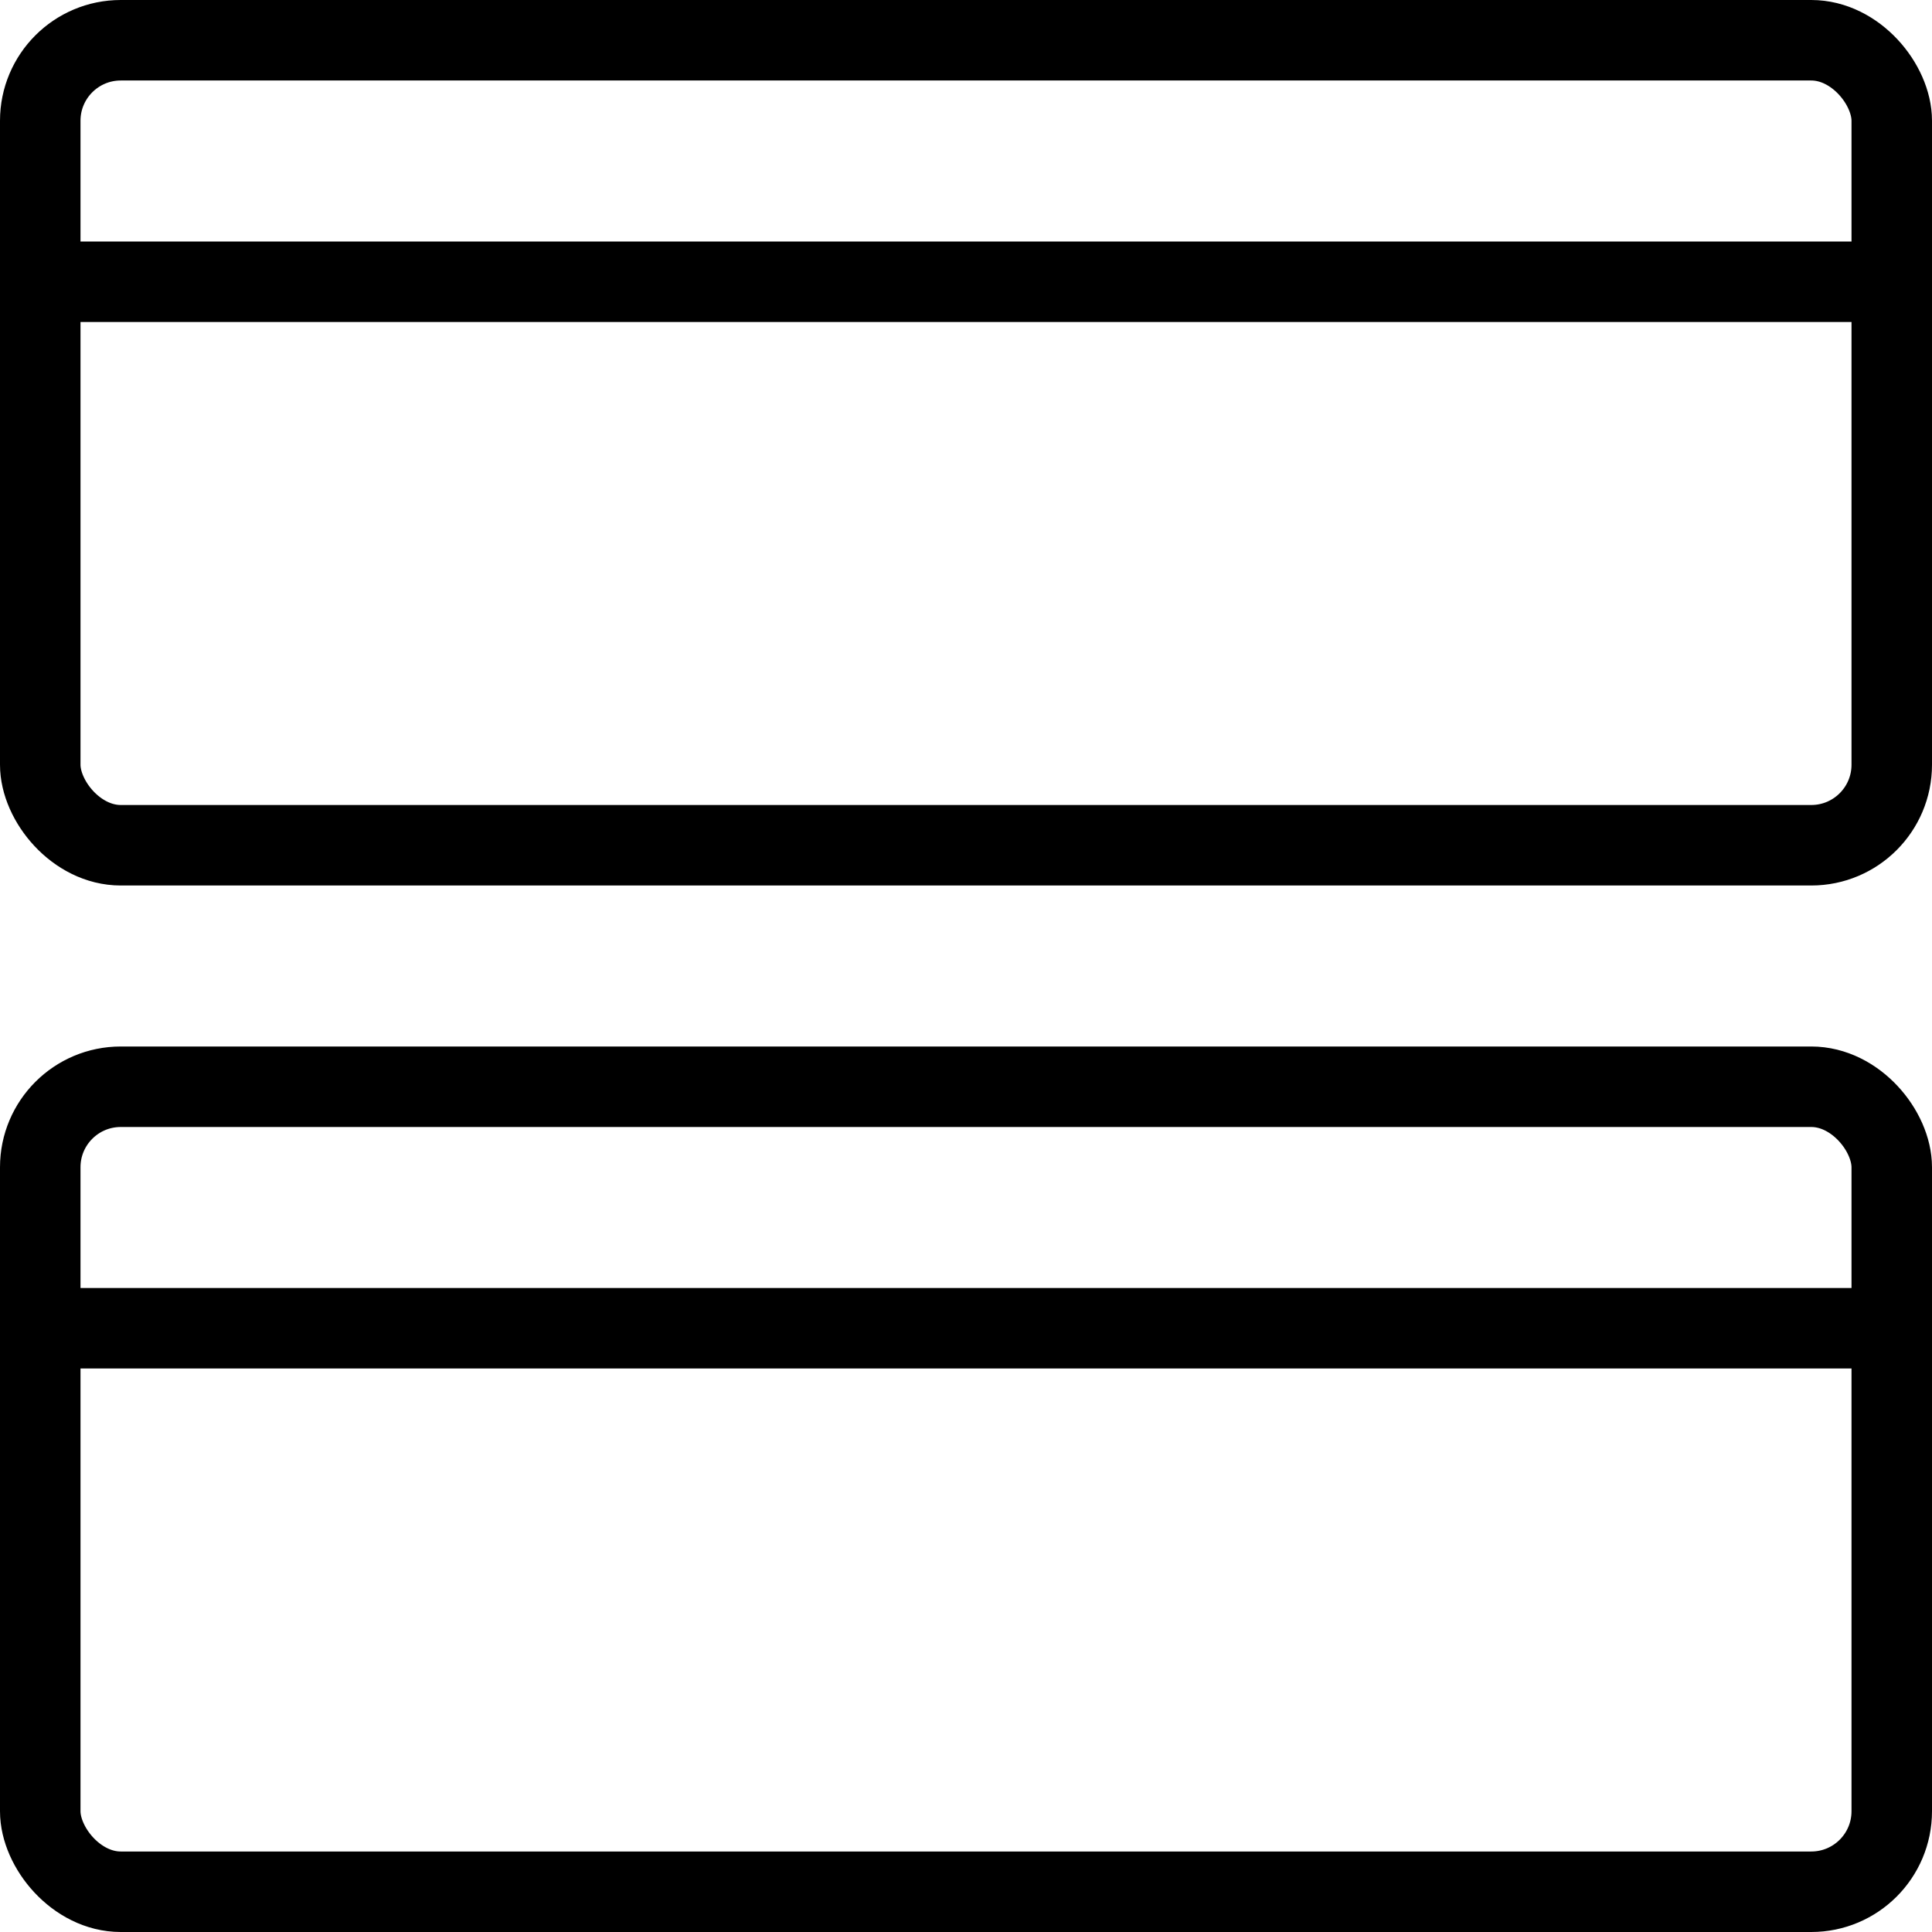 <svg xmlns="http://www.w3.org/2000/svg" viewBox="0 0 24 24"><g transform="matrix(1,0,0,1,0,0)"><defs><style>.a{fill:none;stroke:#000000;stroke-linecap:round;stroke-linejoin:round;}</style></defs><title>alert-notification-bars-2</title><rect class="a" x="0.5" y="0.5" width="23" height="10" rx="1"></rect><line class="a" x1="0.5" y1="3.5" x2="23.5" y2="3.5"></line><rect class="a" x="0.5" y="13.5" width="23" height="10" rx="1"></rect><line class="a" x1="0.5" y1="16.5" x2="23.5" y2="16.5"></line></g></svg>